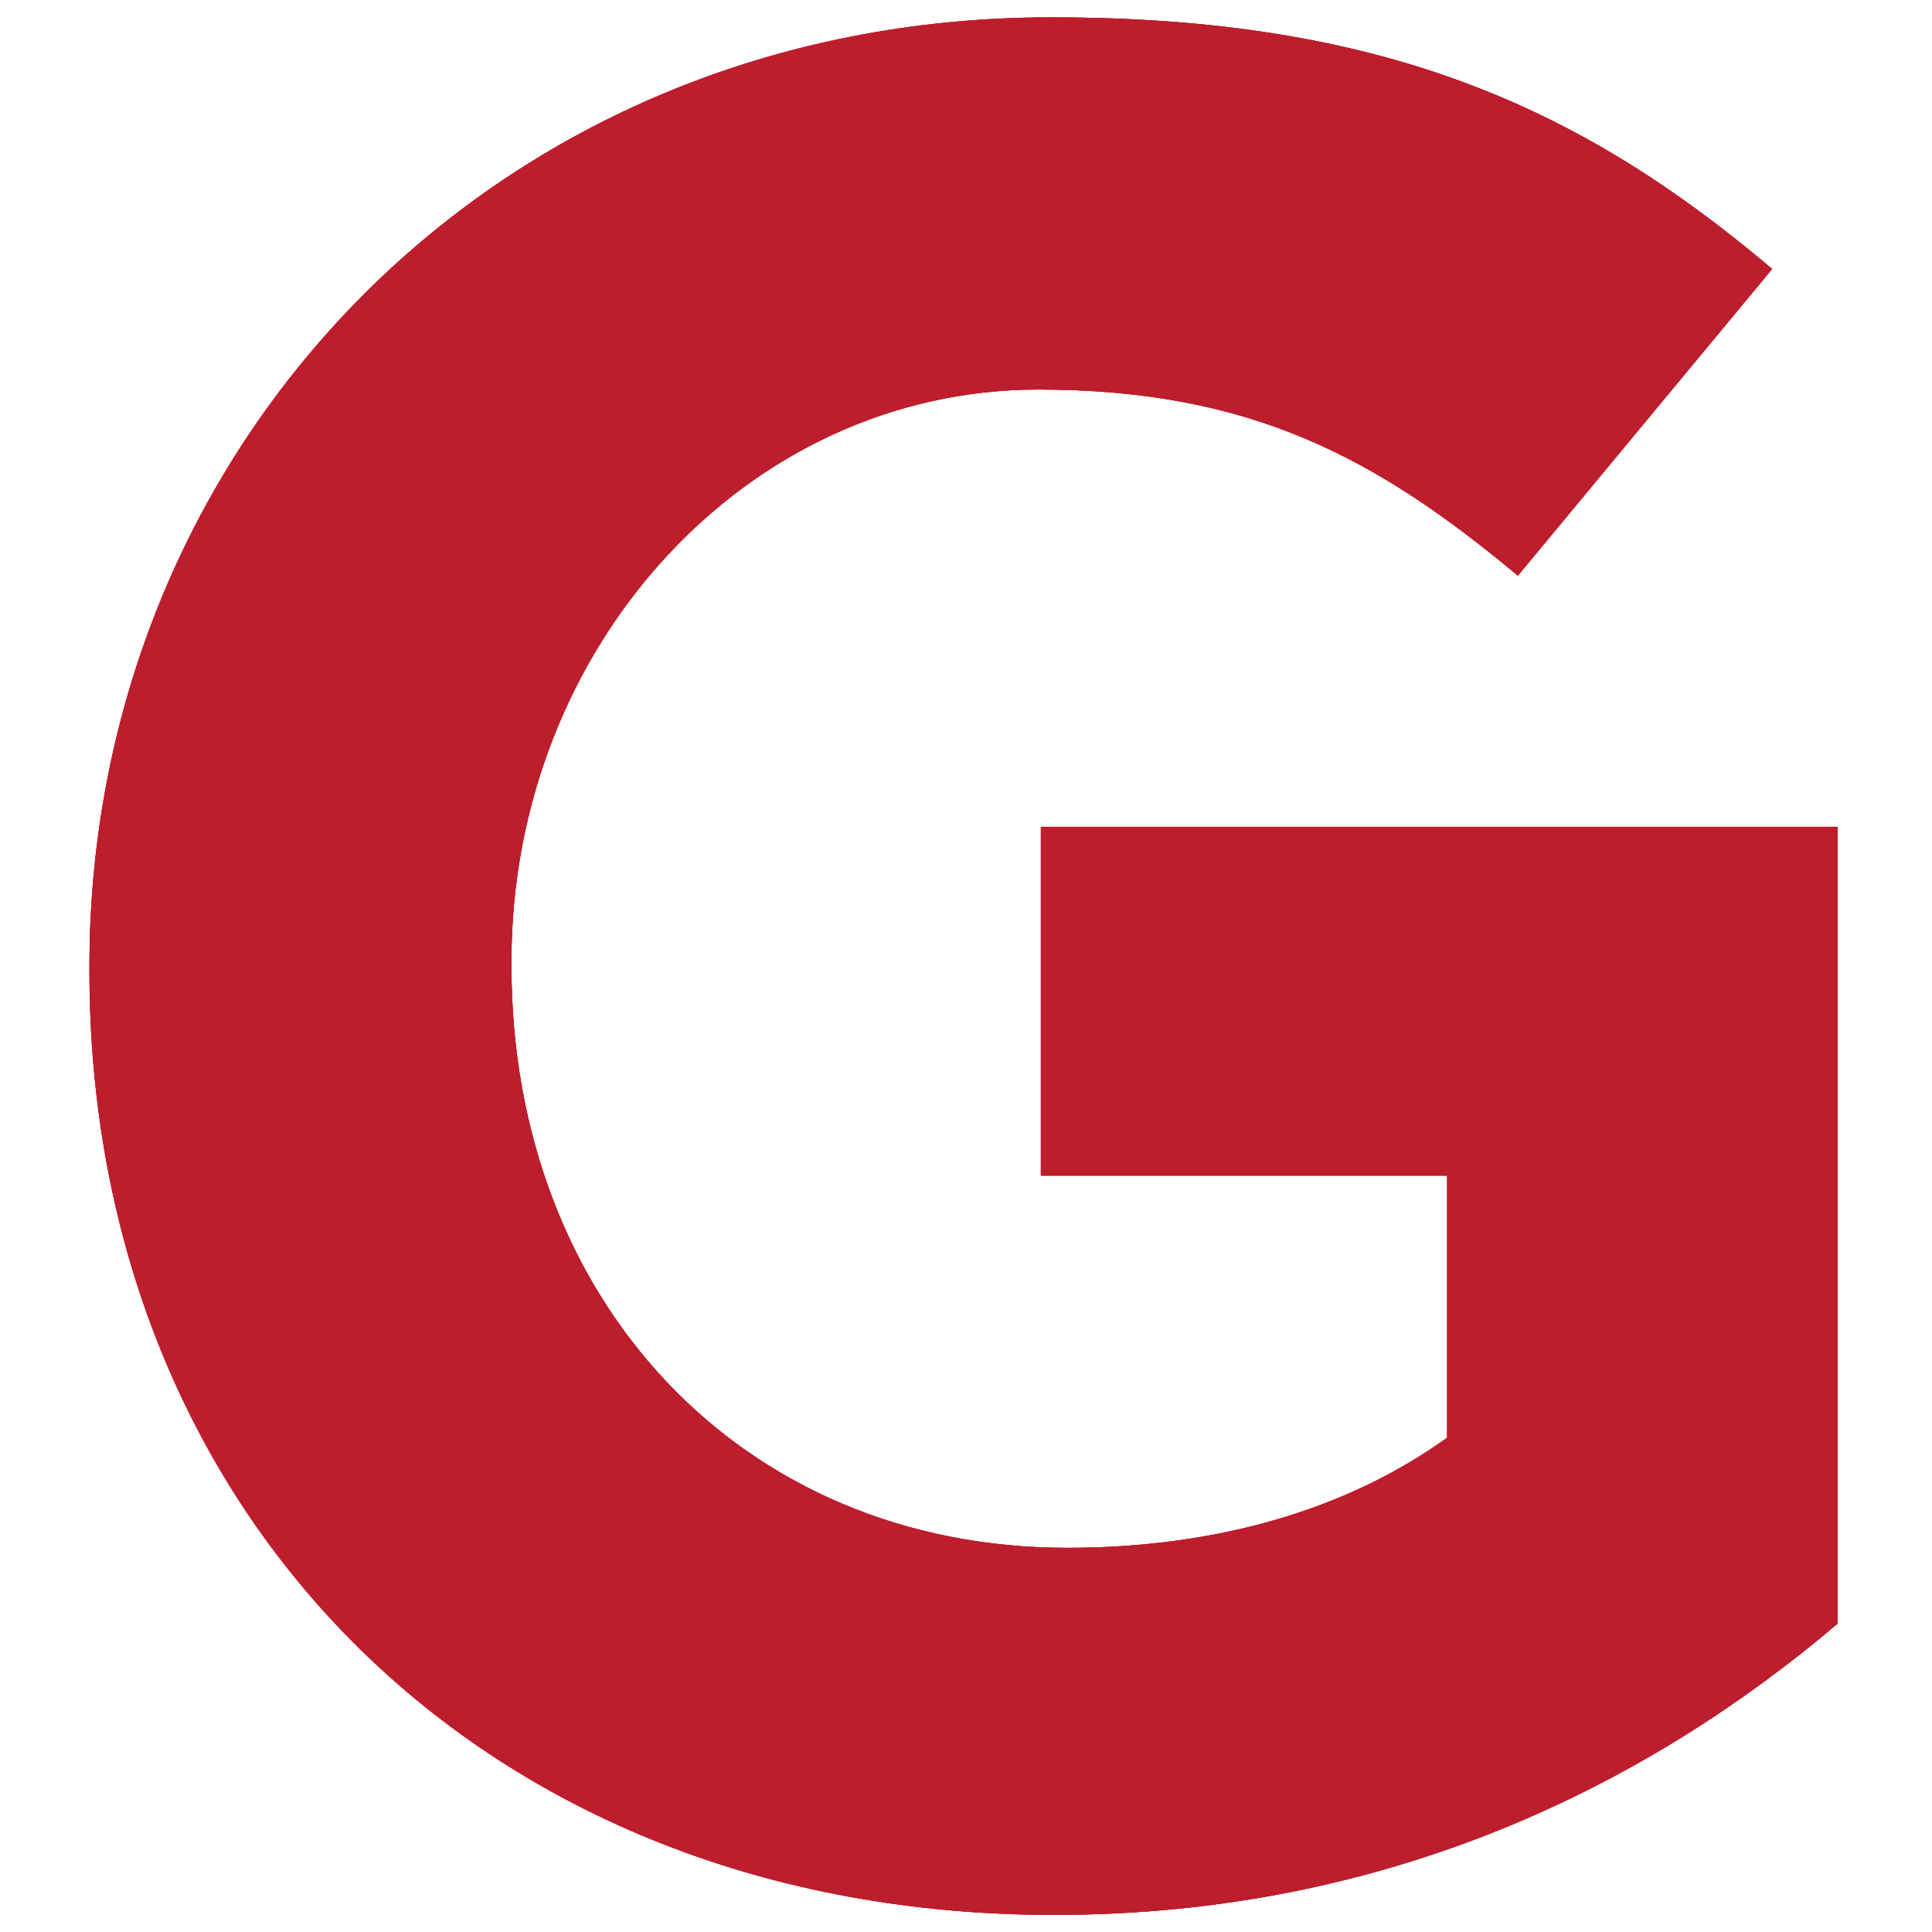 <svg xmlns="http://www.w3.org/2000/svg" width="216" height="216"><svg xmlns="http://www.w3.org/2000/svg" width="216" height="216" fill="none" viewBox="0 0 216 216"><mask id="SvgjsMask1007" width="216" height="216" x="0" y="0" maskUnits="userSpaceOnUse" style="mask-type:luminance"><path fill="#fff" d="M0 0h216v216H0z"/></mask><g mask="url('#mask0_1_3')"><mask id="SvgjsMask1006" width="285" height="284" x="-35" y="-34" maskUnits="userSpaceOnUse" style="mask-type:luminance"><path fill="#fff" d="M249.53 249.82-34.08-33.79h283.61z"/></mask><g mask="url('#mask1_1_3')"><path fill="#BC1E2D" d="M117.84 214.09C53.96 214.09 10 169.26 10 108.6v-.6C10 49.71 55.42 1.94 117.54 1.94c36.92 0 59.19 10 80.59 28.13L169.7 64.36c-15.82-13.19-29.89-20.81-53.62-20.81-32.82 0-58.9 29-58.9 63.88v.57c0 37.5 25.79 65.05 62.12 65.05 16.41 0 31.06-4.1 42.49-12.31v-29.3h-45.42v-39h89.08v89.08c-21.1 17.92-50.11 32.57-87.61 32.57"/></g><mask id="SvgjsMask1005" width="285" height="284" x="-35" y="-34" maskUnits="userSpaceOnUse" style="mask-type:luminance"><path fill="#fff" d="m-34.08-33.79 283.61 283.61H-34.08z"/></mask><g mask="url('#mask2_1_3')"><path fill="#EA1C24" d="M117.84 214.09C53.96 214.09 10 169.26 10 108.6v-.6C10 49.71 55.42 1.94 117.54 1.94c36.92 0 59.19 10 80.59 28.13L169.7 64.36c-15.82-13.19-29.89-20.81-53.62-20.81-32.82 0-58.9 29-58.9 63.88v.57c0 37.5 25.79 65.05 62.12 65.05 16.41 0 31.06-4.1 42.49-12.31v-29.3h-45.42v-39h89.08v89.08c-21.1 17.92-50.11 32.57-87.61 32.57"/></g><mask id="SvgjsMask1004" width="285" height="284" x="-35" y="-34" maskUnits="userSpaceOnUse" style="mask-type:luminance"><path fill="#fff" d="M249.53 249.82-34.08-33.79h283.61z"/></mask><g mask="url('#mask3_1_3')"><path fill="#BC1E2D" d="M117.84 214.09C53.96 214.09 10 169.26 10 108.6v-.6C10 49.71 55.42 1.94 117.54 1.94c36.92 0 59.19 10 80.59 28.13L169.7 64.36c-15.82-13.19-29.89-20.81-53.62-20.81-32.82 0-58.9 29-58.9 63.88v.57c0 37.5 25.79 65.05 62.12 65.05 16.41 0 31.06-4.1 42.49-12.31v-29.3h-45.42v-39h89.08v89.08c-21.1 17.92-50.11 32.57-87.61 32.57"/></g></g></svg><style>@media (prefers-color-scheme:light){:root{filter:none}}@media (prefers-color-scheme:dark){:root{filter:none}}</style></svg>